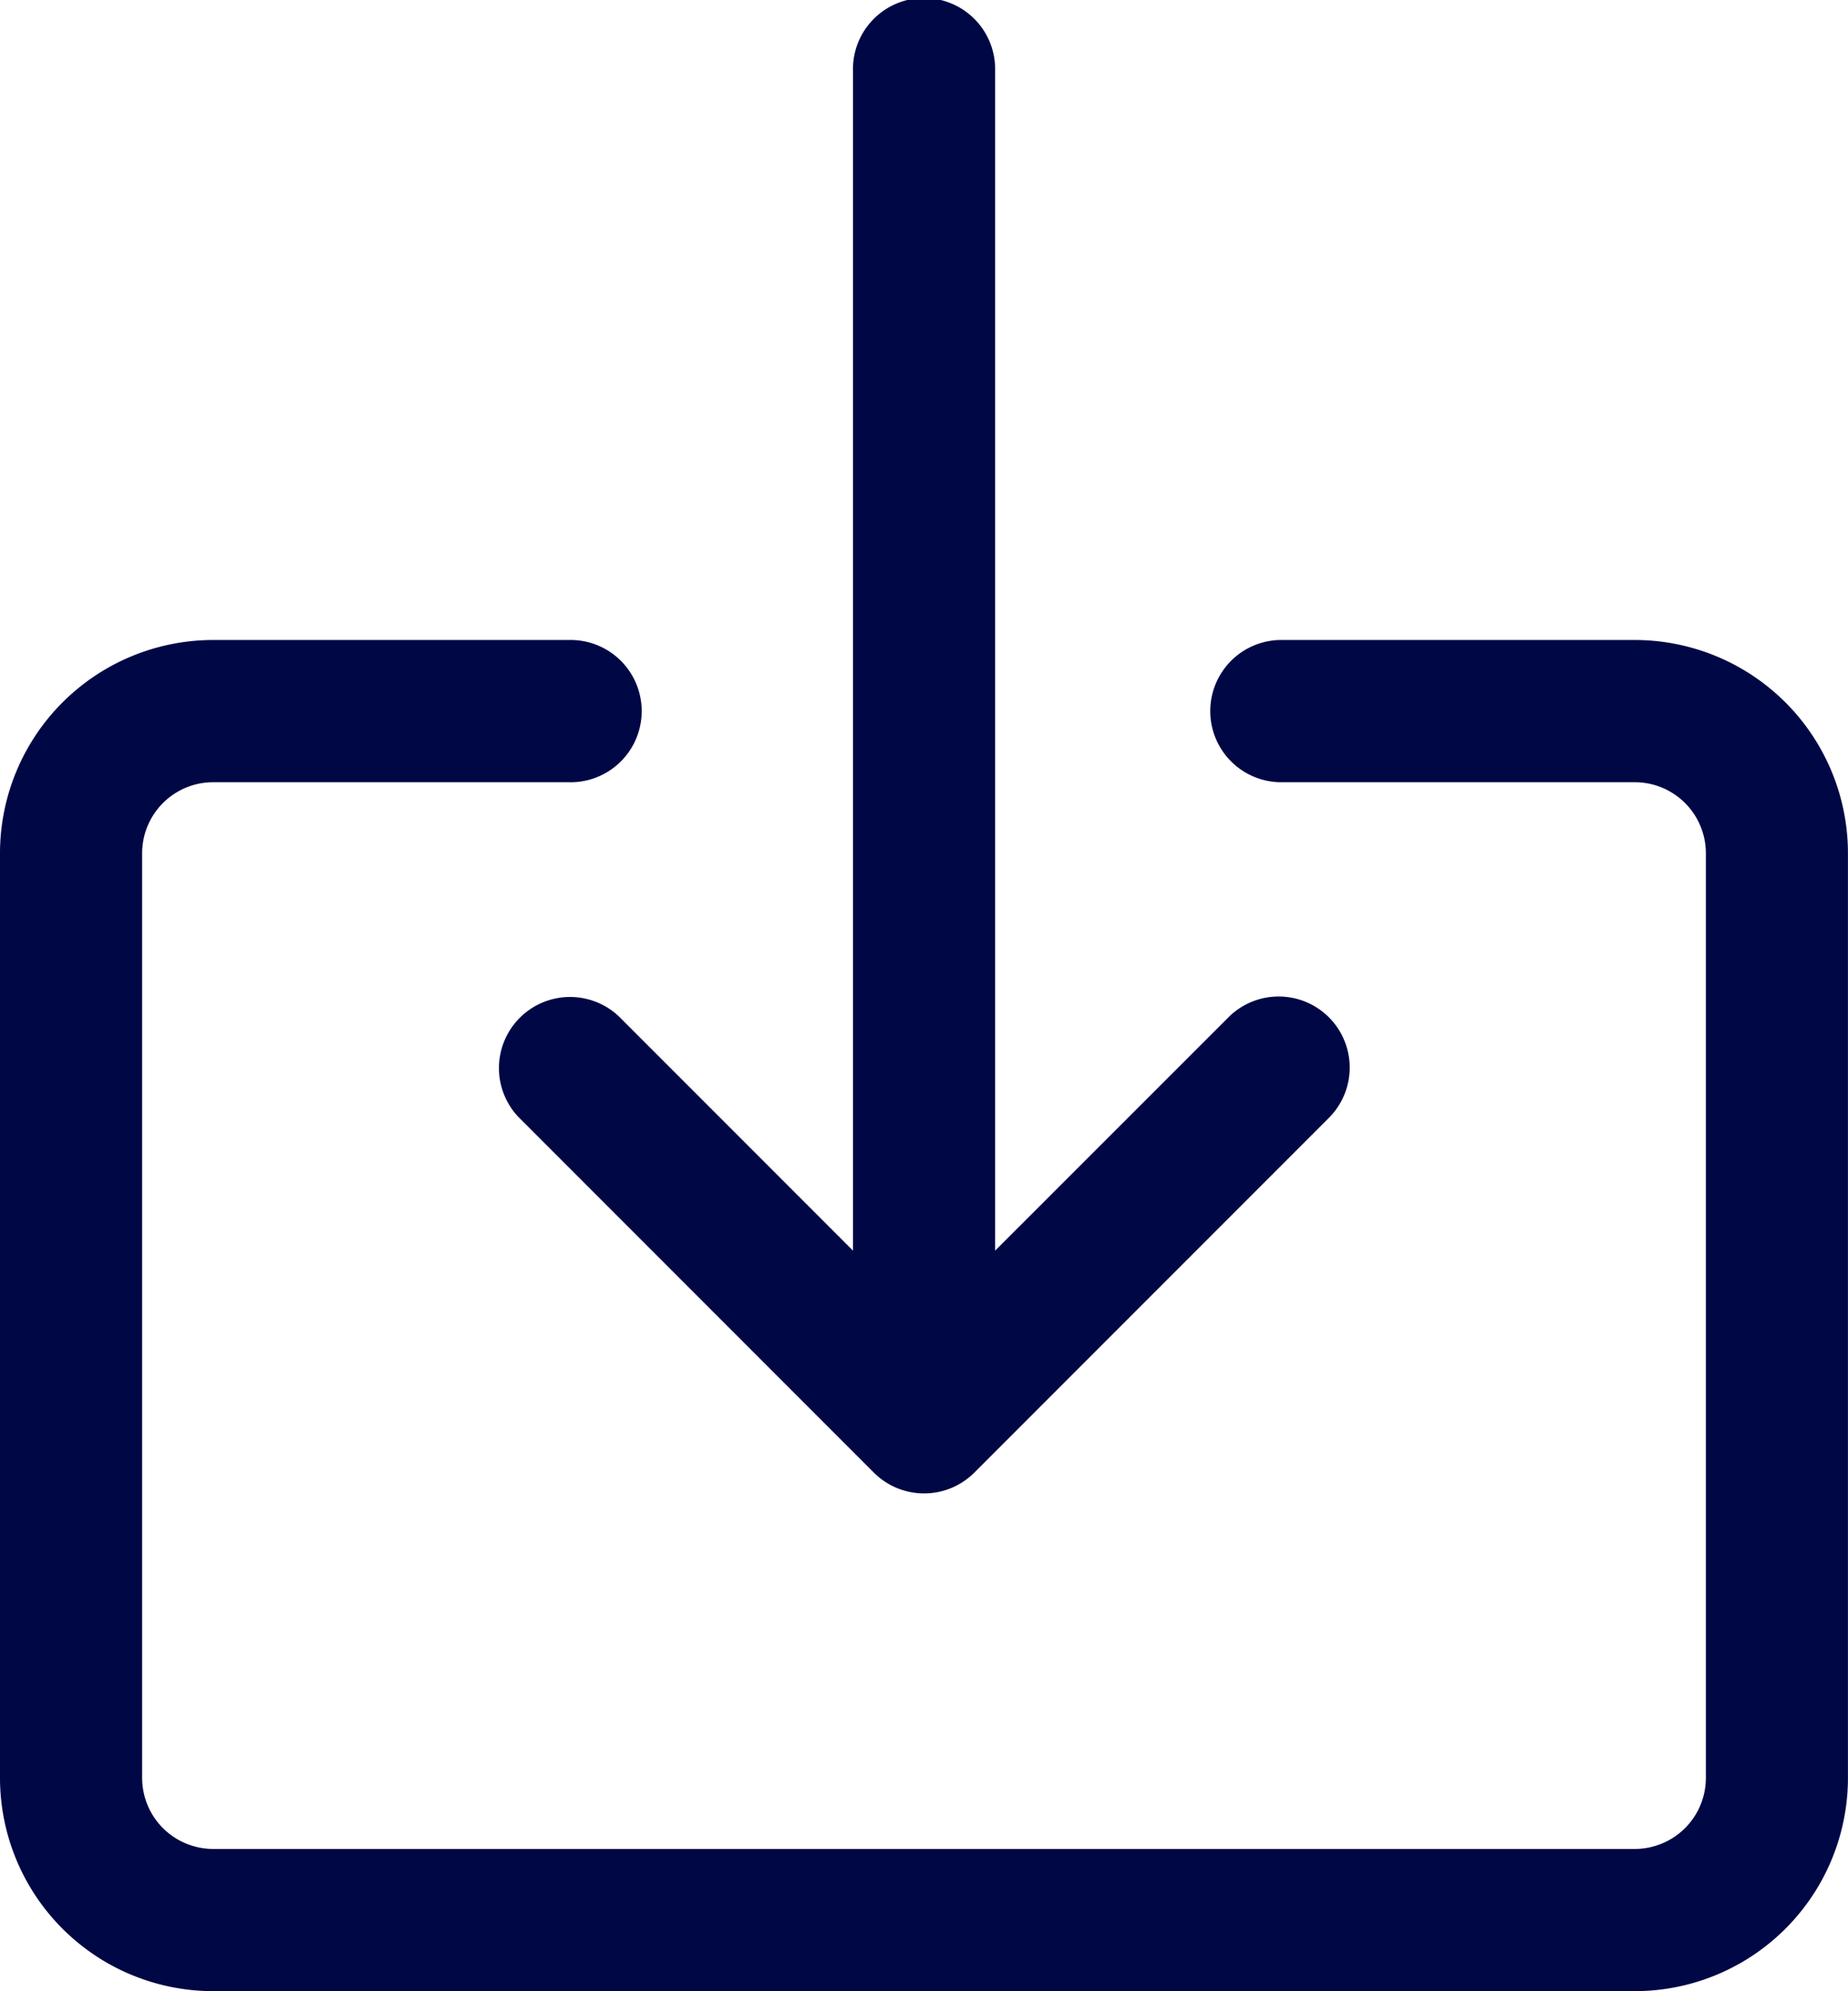 <svg xmlns="http://www.w3.org/2000/svg" width="33.429" height="36" viewBox="0 0 33.429 36">
  <g id="down-arrow" transform="translate(-17.067)">
    <g id="Group_1152" data-name="Group 1152" transform="translate(17.067 11.571)">
      <g id="Group_1151" data-name="Group 1151" transform="translate(0)">
        <path id="Path_2524" data-name="Path 2524" d="M46.638,153.6H40.21a1.286,1.286,0,0,0,0,2.571h6.429a1.286,1.286,0,0,1,1.286,1.286v16.714a1.286,1.286,0,0,1-1.286,1.286H20.924a1.286,1.286,0,0,1-1.286-1.286V157.457a1.286,1.286,0,0,1,1.286-1.286h6.429a1.286,1.286,0,1,0,0-2.571H20.924a3.857,3.857,0,0,0-3.857,3.857v16.714a3.857,3.857,0,0,0,3.857,3.857H46.638a3.857,3.857,0,0,0,3.857-3.857V157.457A3.857,3.857,0,0,0,46.638,153.6Z" transform="translate(-17.067 -153.6)" fill="#000745"/>
      </g>
    </g>
    <g id="Group_1154" data-name="Group 1154" transform="translate(26.083)">
      <g id="Group_1153" data-name="Group 1153">
        <path id="Path_2525" data-name="Path 2525" d="M151.749,18.377a1.286,1.286,0,0,0-1.786,0l-4.236,4.234V1.286a1.286,1.286,0,1,0-2.571,0V22.611l-4.234-4.234a1.286,1.286,0,0,0-1.818,1.818l6.429,6.429a1.286,1.286,0,0,0,1.818,0l0,0,6.429-6.429A1.286,1.286,0,0,0,151.749,18.377Z" transform="translate(-136.742)" fill="#000745"/>
      </g>
    </g>
  </g>
</svg>
